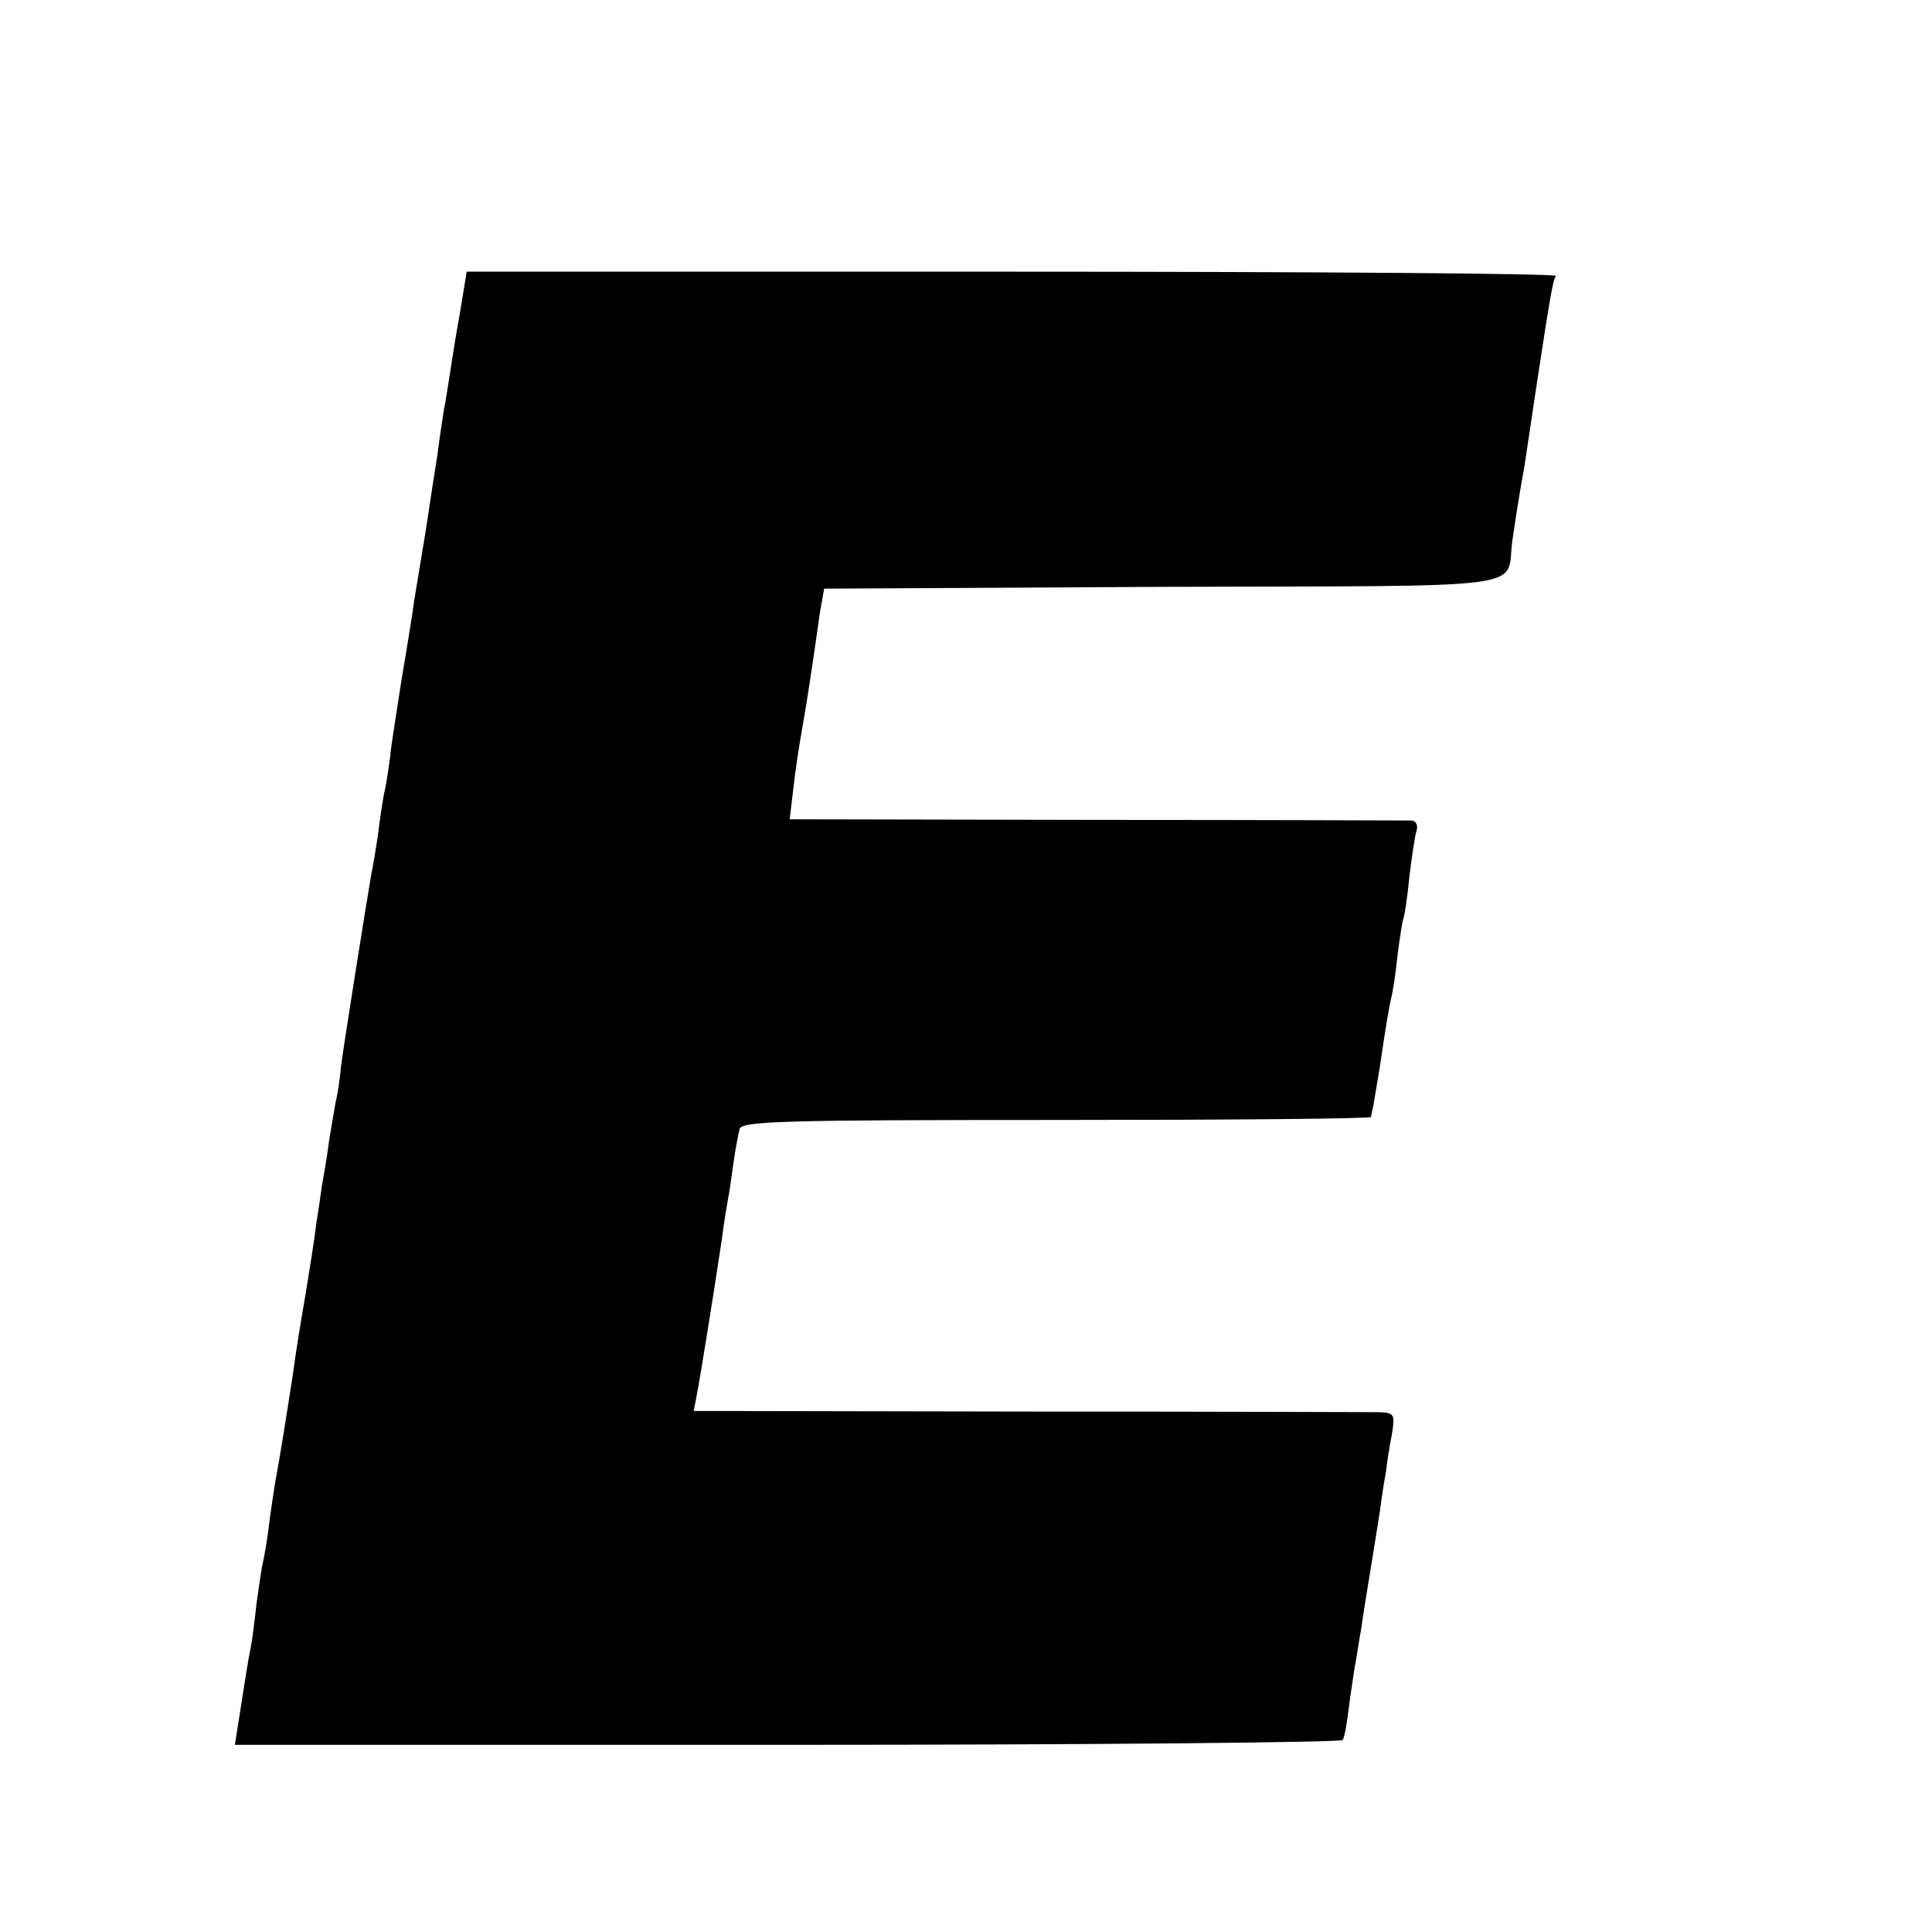 <?xml version="1.0" standalone="no"?>
<!DOCTYPE svg PUBLIC "-//W3C//DTD SVG 20010904//EN"
 "http://www.w3.org/TR/2001/REC-SVG-20010904/DTD/svg10.dtd">
<svg version="1.0" xmlns="http://www.w3.org/2000/svg"
 width="16pt" height="16pt" viewBox="0 0 16 16"
 preserveAspectRatio="xMidYMid meet">
<g transform="translate(0,16) scale(0.005,-0.005)"
fill="#000000" stroke="none">
<path d="M762 2683 c-7 -38 -14 -84 -17 -103 -3 -19 -7 -46 -10 -60 -2 -14 -7
-45 -10 -70 -4 -25 -13 -83 -20 -130 -8 -47 -16 -98 -19 -115 -2 -16 -11 -73
-20 -125 -8 -52 -18 -113 -20 -135 -3 -22 -7 -49 -10 -60 -2 -11 -7 -42 -10
-68 -4 -27 -9 -56 -11 -65 -6 -34 -45 -278 -50 -317 -2 -22 -6 -49 -9 -60 -2
-11 -7 -40 -11 -65 -3 -25 -9 -58 -12 -75 -2 -16 -6 -43 -9 -60 -3 -28 -13
-89 -19 -125 -5 -29 -16 -95 -20 -127 -9 -58 -20 -129 -30 -183 -2 -14 -7 -45
-10 -70 -3 -25 -8 -52 -10 -60 -2 -8 -6 -37 -10 -65 -3 -27 -7 -61 -10 -75 -5
-25 -9 -53 -20 -122 l-6 -38 915 0 c503 0 917 4 920 8 3 5 7 28 10 53 3 24 8
55 10 69 3 14 7 43 11 65 3 22 10 65 15 95 5 30 12 75 16 100 3 25 8 54 10 65
1 11 5 37 9 57 6 36 5 38 -22 39 -15 0 -277 1 -581 1 l-553 1 5 26 c5 25 28
167 42 261 3 25 8 54 10 65 2 10 6 37 9 60 3 22 8 47 10 55 4 13 69 15 525 15
286 0 520 2 521 5 0 3 2 12 4 20 1 8 6 35 10 60 11 75 16 104 20 120 2 8 7 40
10 70 4 30 8 57 10 60 1 3 6 32 9 65 4 33 9 68 12 78 3 10 0 17 -8 18 -7 0
-242 1 -521 1 l-509 1 6 51 c3 28 10 74 15 101 5 28 12 73 16 100 4 28 10 68
13 90 l7 40 562 3 c629 2 566 -6 578 77 7 48 13 85 20 123 2 15 11 72 19 127
24 158 28 180 33 188 2 4 -403 7 -900 7 l-904 0 -11 -67z"/>
</g>
</svg>
